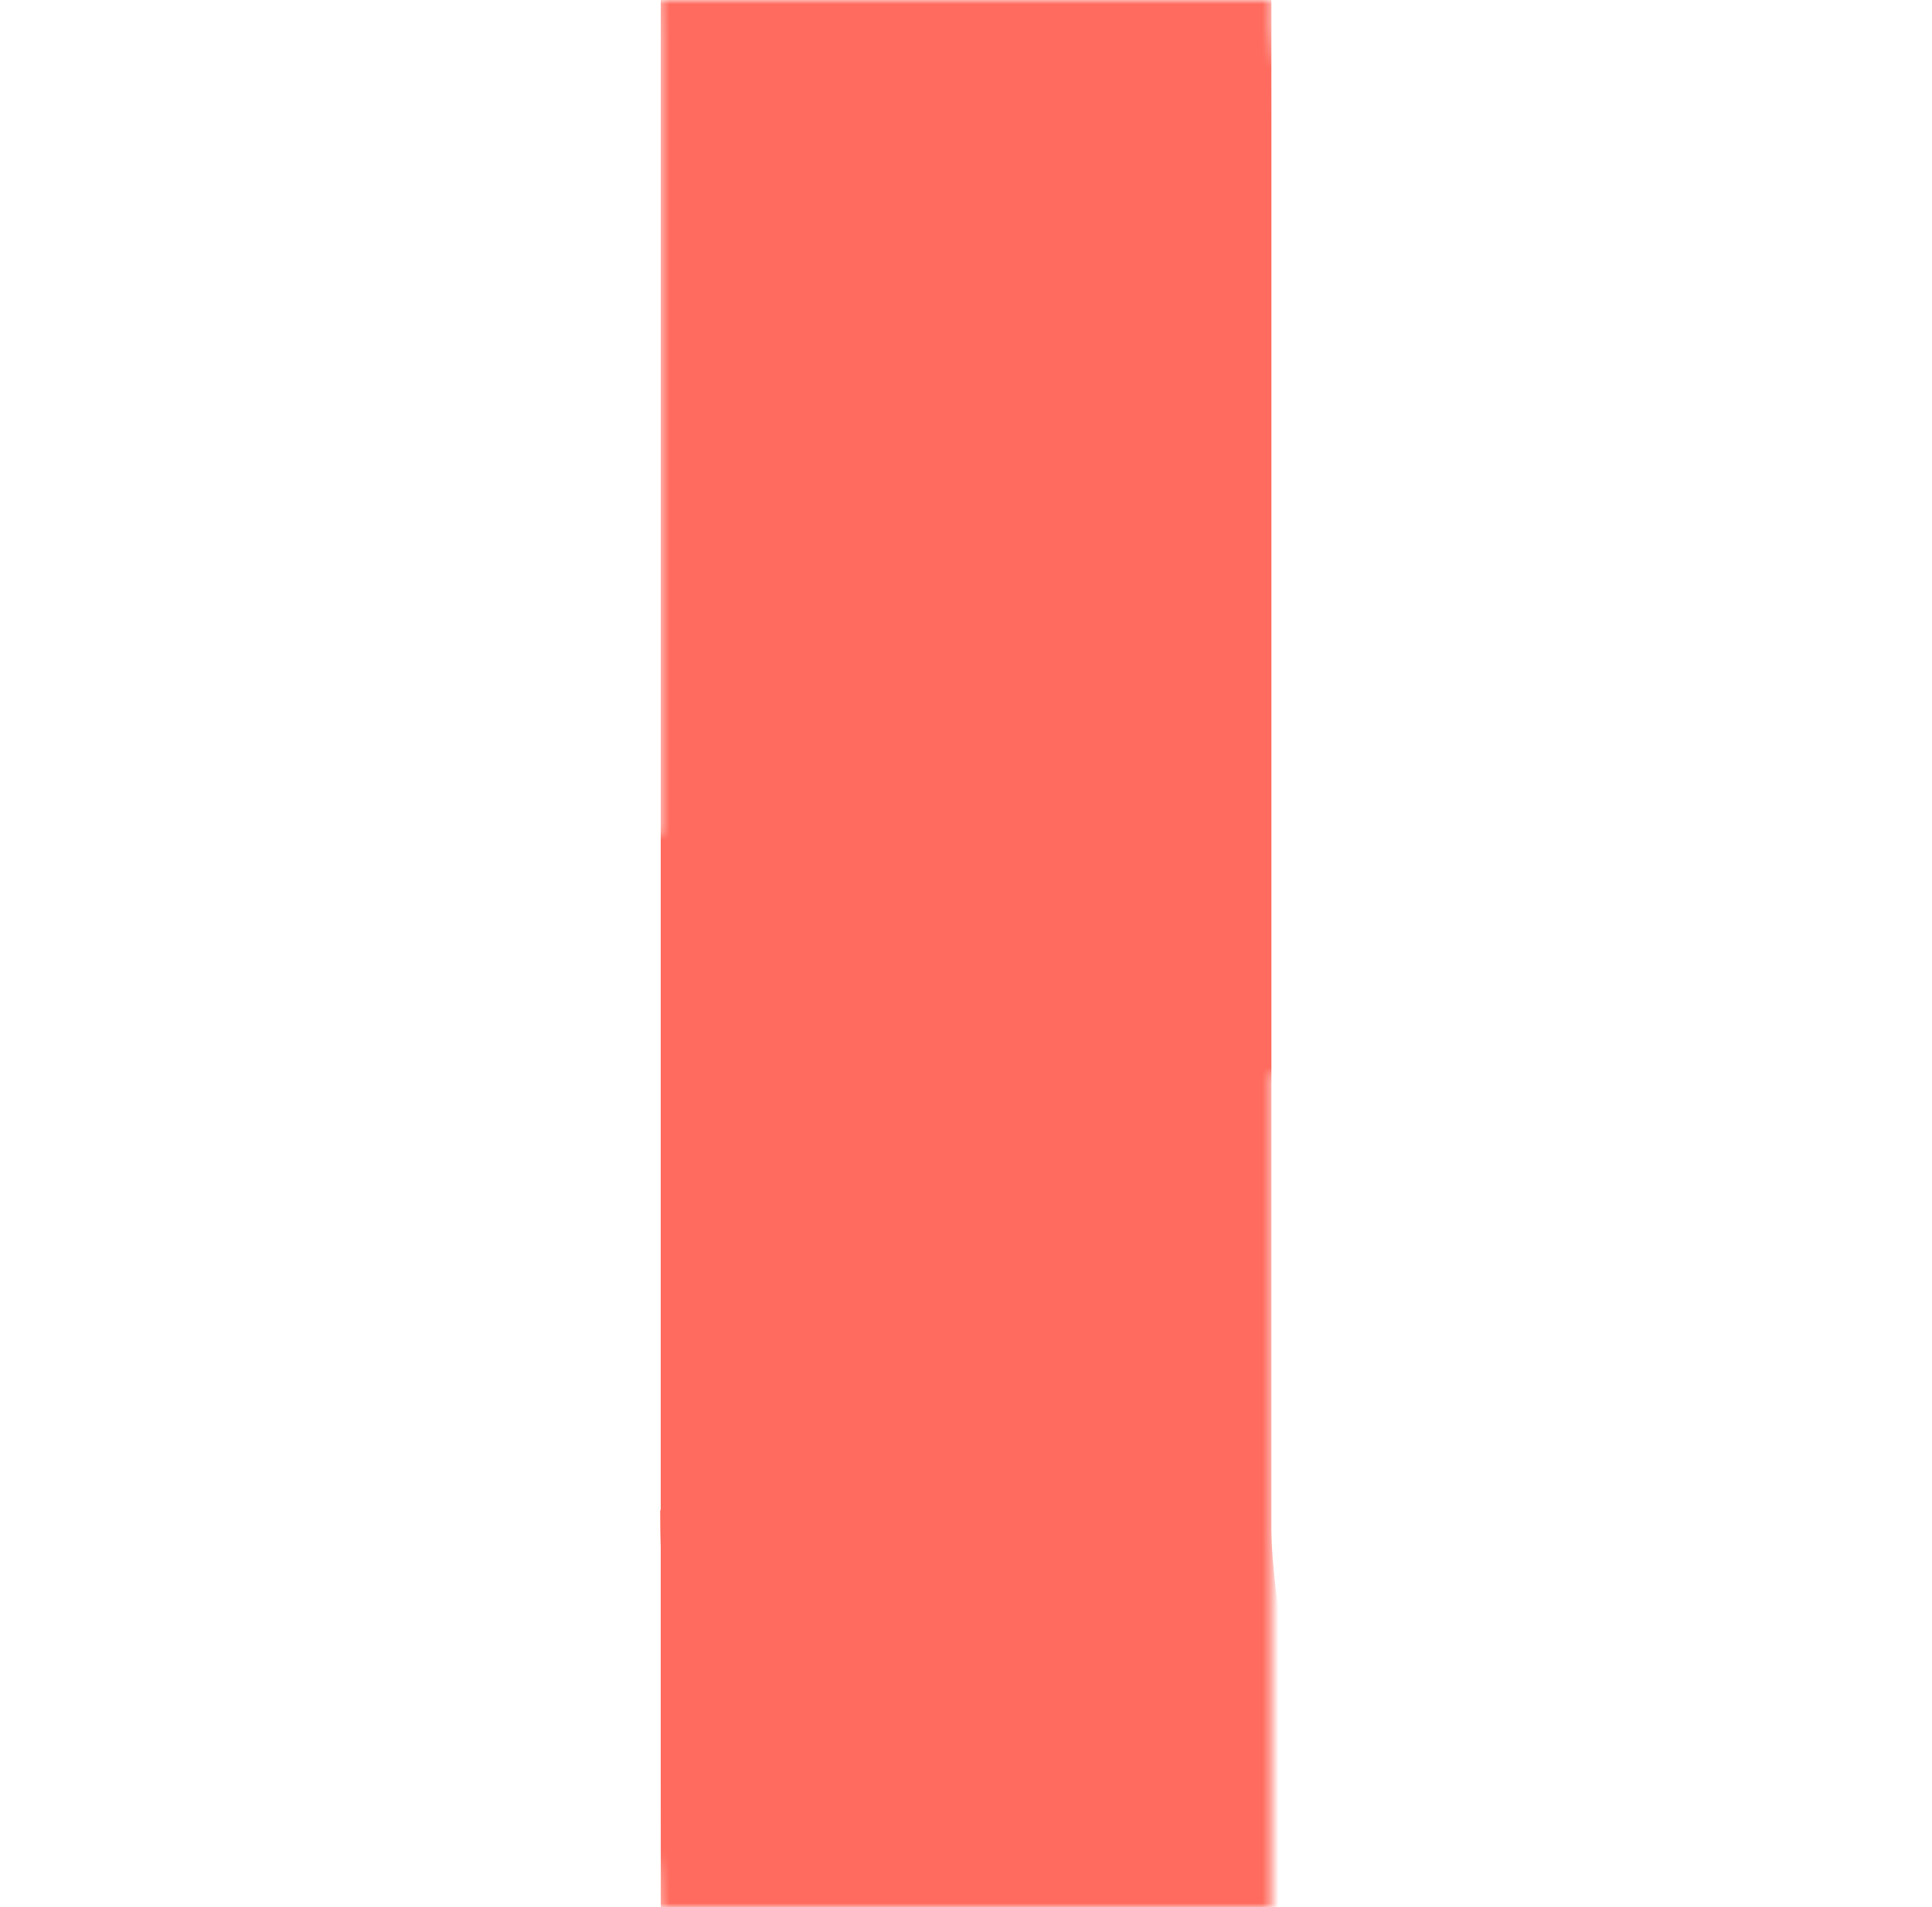 <svg width="238" height="235" viewBox="0 0 238 235" fill="none" xmlns="http://www.w3.org/2000/svg">
<mask id="mask0_272_996" style="mask-type:alpha" maskUnits="userSpaceOnUse" x="0" y="0" width="238" height="235">
<path fill-rule="evenodd" clip-rule="evenodd" d="M81.395 0H81.328C81.326 1.577 81.348 3.152 81.395 4.725V80.369V102.867V102.875C79.868 101.958 78.324 101.066 76.763 100.2C53.325 87.19 26.888 80.36 0 80.368V154.646C21.566 154.686 42.237 163.166 57.481 178.228C72.726 193.29 81.302 213.705 81.328 234.999H81.395V235H156.622V154.647V132.19C181.124 146.915 209.264 154.686 237.95 154.647V80.369C216.369 80.347 195.679 71.873 180.419 56.805C165.92 42.489 157.449 23.332 156.622 3.18V0H156.555H81.395Z" fill="#FF6B5E"/>
</mask>
<g mask="url(#mask0_272_996)">
<path d="M81.395 0V80.369V102.867V154.647V235H156.622V154.647V132.149V80.369V0H81.395Z" fill="#FF6B5E"/>
<g filter="url(#filter0_dddddd_272_996)">
<path d="M156.555 0H81.328C81.289 28.349 89.174 56.16 104.113 80.369C117.174 101.502 135.152 119.253 156.555 132.149C181.073 146.901 209.238 154.686 237.95 154.647V80.369C216.369 80.347 195.679 71.873 180.419 56.805C165.159 41.738 156.577 21.308 156.555 0Z" fill="#FF6B5E"/>
</g>
<g filter="url(#filter1_dddddd_272_996)">
<path d="M133.82 154.647C119.852 131.962 100.202 113.211 76.763 100.201C53.325 87.191 26.888 80.361 -6.10352e-05 80.369V154.647C21.566 154.687 42.236 163.167 57.481 178.229C72.726 193.291 81.302 213.706 81.328 235H156.555C156.616 206.66 148.748 178.853 133.82 154.647Z" fill="#FF6B5E"/>
</g>
</g>
<defs>
<filter id="filter0_dddddd_272_996" x="1.328" y="0" width="316.622" height="334.647" filterUnits="userSpaceOnUse" color-interpolation-filters="sRGB">
<feFlood flood-opacity="0" result="BackgroundImageFix"/>
<feColorMatrix in="SourceAlpha" type="matrix" values="0 0 0 0 0 0 0 0 0 0 0 0 0 0 0 0 0 0 127 0" result="hardAlpha"/>
<feOffset dy="2.767"/>
<feGaussianBlur stdDeviation="1.107"/>
<feColorMatrix type="matrix" values="0 0 0 0 0 0 0 0 0 0 0 0 0 0 0 0 0 0 0.02 0"/>
<feBlend mode="normal" in2="BackgroundImageFix" result="effect1_dropShadow_272_996"/>
<feColorMatrix in="SourceAlpha" type="matrix" values="0 0 0 0 0 0 0 0 0 0 0 0 0 0 0 0 0 0 127 0" result="hardAlpha"/>
<feOffset dy="6.65"/>
<feGaussianBlur stdDeviation="2.66"/>
<feColorMatrix type="matrix" values="0 0 0 0 0 0 0 0 0 0 0 0 0 0 0 0 0 0 0.028 0"/>
<feBlend mode="normal" in2="effect1_dropShadow_272_996" result="effect2_dropShadow_272_996"/>
<feColorMatrix in="SourceAlpha" type="matrix" values="0 0 0 0 0 0 0 0 0 0 0 0 0 0 0 0 0 0 127 0" result="hardAlpha"/>
<feOffset dy="12.522"/>
<feGaussianBlur stdDeviation="5.009"/>
<feColorMatrix type="matrix" values="0 0 0 0 0 0 0 0 0 0 0 0 0 0 0 0 0 0 0.035 0"/>
<feBlend mode="normal" in2="effect2_dropShadow_272_996" result="effect3_dropShadow_272_996"/>
<feColorMatrix in="SourceAlpha" type="matrix" values="0 0 0 0 0 0 0 0 0 0 0 0 0 0 0 0 0 0 127 0" result="hardAlpha"/>
<feOffset dy="22.336"/>
<feGaussianBlur stdDeviation="8.935"/>
<feColorMatrix type="matrix" values="0 0 0 0 0 0 0 0 0 0 0 0 0 0 0 0 0 0 0.042 0"/>
<feBlend mode="normal" in2="effect3_dropShadow_272_996" result="effect4_dropShadow_272_996"/>
<feColorMatrix in="SourceAlpha" type="matrix" values="0 0 0 0 0 0 0 0 0 0 0 0 0 0 0 0 0 0 127 0" result="hardAlpha"/>
<feOffset dy="41.778"/>
<feGaussianBlur stdDeviation="16.711"/>
<feColorMatrix type="matrix" values="0 0 0 0 0 0 0 0 0 0 0 0 0 0 0 0 0 0 0.05 0"/>
<feBlend mode="normal" in2="effect4_dropShadow_272_996" result="effect5_dropShadow_272_996"/>
<feColorMatrix in="SourceAlpha" type="matrix" values="0 0 0 0 0 0 0 0 0 0 0 0 0 0 0 0 0 0 127 0" result="hardAlpha"/>
<feOffset dy="100"/>
<feGaussianBlur stdDeviation="40"/>
<feColorMatrix type="matrix" values="0 0 0 0 0 0 0 0 0 0 0 0 0 0 0 0 0 0 0.07 0"/>
<feBlend mode="normal" in2="effect5_dropShadow_272_996" result="effect6_dropShadow_272_996"/>
<feBlend mode="normal" in="SourceGraphic" in2="effect6_dropShadow_272_996" result="shape"/>
</filter>
<filter id="filter1_dddddd_272_996" x="-80" y="80.369" width="316.555" height="334.631" filterUnits="userSpaceOnUse" color-interpolation-filters="sRGB">
<feFlood flood-opacity="0" result="BackgroundImageFix"/>
<feColorMatrix in="SourceAlpha" type="matrix" values="0 0 0 0 0 0 0 0 0 0 0 0 0 0 0 0 0 0 127 0" result="hardAlpha"/>
<feOffset dy="2.767"/>
<feGaussianBlur stdDeviation="1.107"/>
<feColorMatrix type="matrix" values="0 0 0 0 0 0 0 0 0 0 0 0 0 0 0 0 0 0 0.02 0"/>
<feBlend mode="normal" in2="BackgroundImageFix" result="effect1_dropShadow_272_996"/>
<feColorMatrix in="SourceAlpha" type="matrix" values="0 0 0 0 0 0 0 0 0 0 0 0 0 0 0 0 0 0 127 0" result="hardAlpha"/>
<feOffset dy="6.65"/>
<feGaussianBlur stdDeviation="2.66"/>
<feColorMatrix type="matrix" values="0 0 0 0 0 0 0 0 0 0 0 0 0 0 0 0 0 0 0.028 0"/>
<feBlend mode="normal" in2="effect1_dropShadow_272_996" result="effect2_dropShadow_272_996"/>
<feColorMatrix in="SourceAlpha" type="matrix" values="0 0 0 0 0 0 0 0 0 0 0 0 0 0 0 0 0 0 127 0" result="hardAlpha"/>
<feOffset dy="12.522"/>
<feGaussianBlur stdDeviation="5.009"/>
<feColorMatrix type="matrix" values="0 0 0 0 0 0 0 0 0 0 0 0 0 0 0 0 0 0 0.035 0"/>
<feBlend mode="normal" in2="effect2_dropShadow_272_996" result="effect3_dropShadow_272_996"/>
<feColorMatrix in="SourceAlpha" type="matrix" values="0 0 0 0 0 0 0 0 0 0 0 0 0 0 0 0 0 0 127 0" result="hardAlpha"/>
<feOffset dy="22.336"/>
<feGaussianBlur stdDeviation="8.935"/>
<feColorMatrix type="matrix" values="0 0 0 0 0 0 0 0 0 0 0 0 0 0 0 0 0 0 0.042 0"/>
<feBlend mode="normal" in2="effect3_dropShadow_272_996" result="effect4_dropShadow_272_996"/>
<feColorMatrix in="SourceAlpha" type="matrix" values="0 0 0 0 0 0 0 0 0 0 0 0 0 0 0 0 0 0 127 0" result="hardAlpha"/>
<feOffset dy="41.778"/>
<feGaussianBlur stdDeviation="16.711"/>
<feColorMatrix type="matrix" values="0 0 0 0 0 0 0 0 0 0 0 0 0 0 0 0 0 0 0.05 0"/>
<feBlend mode="normal" in2="effect4_dropShadow_272_996" result="effect5_dropShadow_272_996"/>
<feColorMatrix in="SourceAlpha" type="matrix" values="0 0 0 0 0 0 0 0 0 0 0 0 0 0 0 0 0 0 127 0" result="hardAlpha"/>
<feOffset dy="100"/>
<feGaussianBlur stdDeviation="40"/>
<feColorMatrix type="matrix" values="0 0 0 0 0 0 0 0 0 0 0 0 0 0 0 0 0 0 0.07 0"/>
<feBlend mode="normal" in2="effect5_dropShadow_272_996" result="effect6_dropShadow_272_996"/>
<feBlend mode="normal" in="SourceGraphic" in2="effect6_dropShadow_272_996" result="shape"/>
</filter>
</defs>
</svg>
